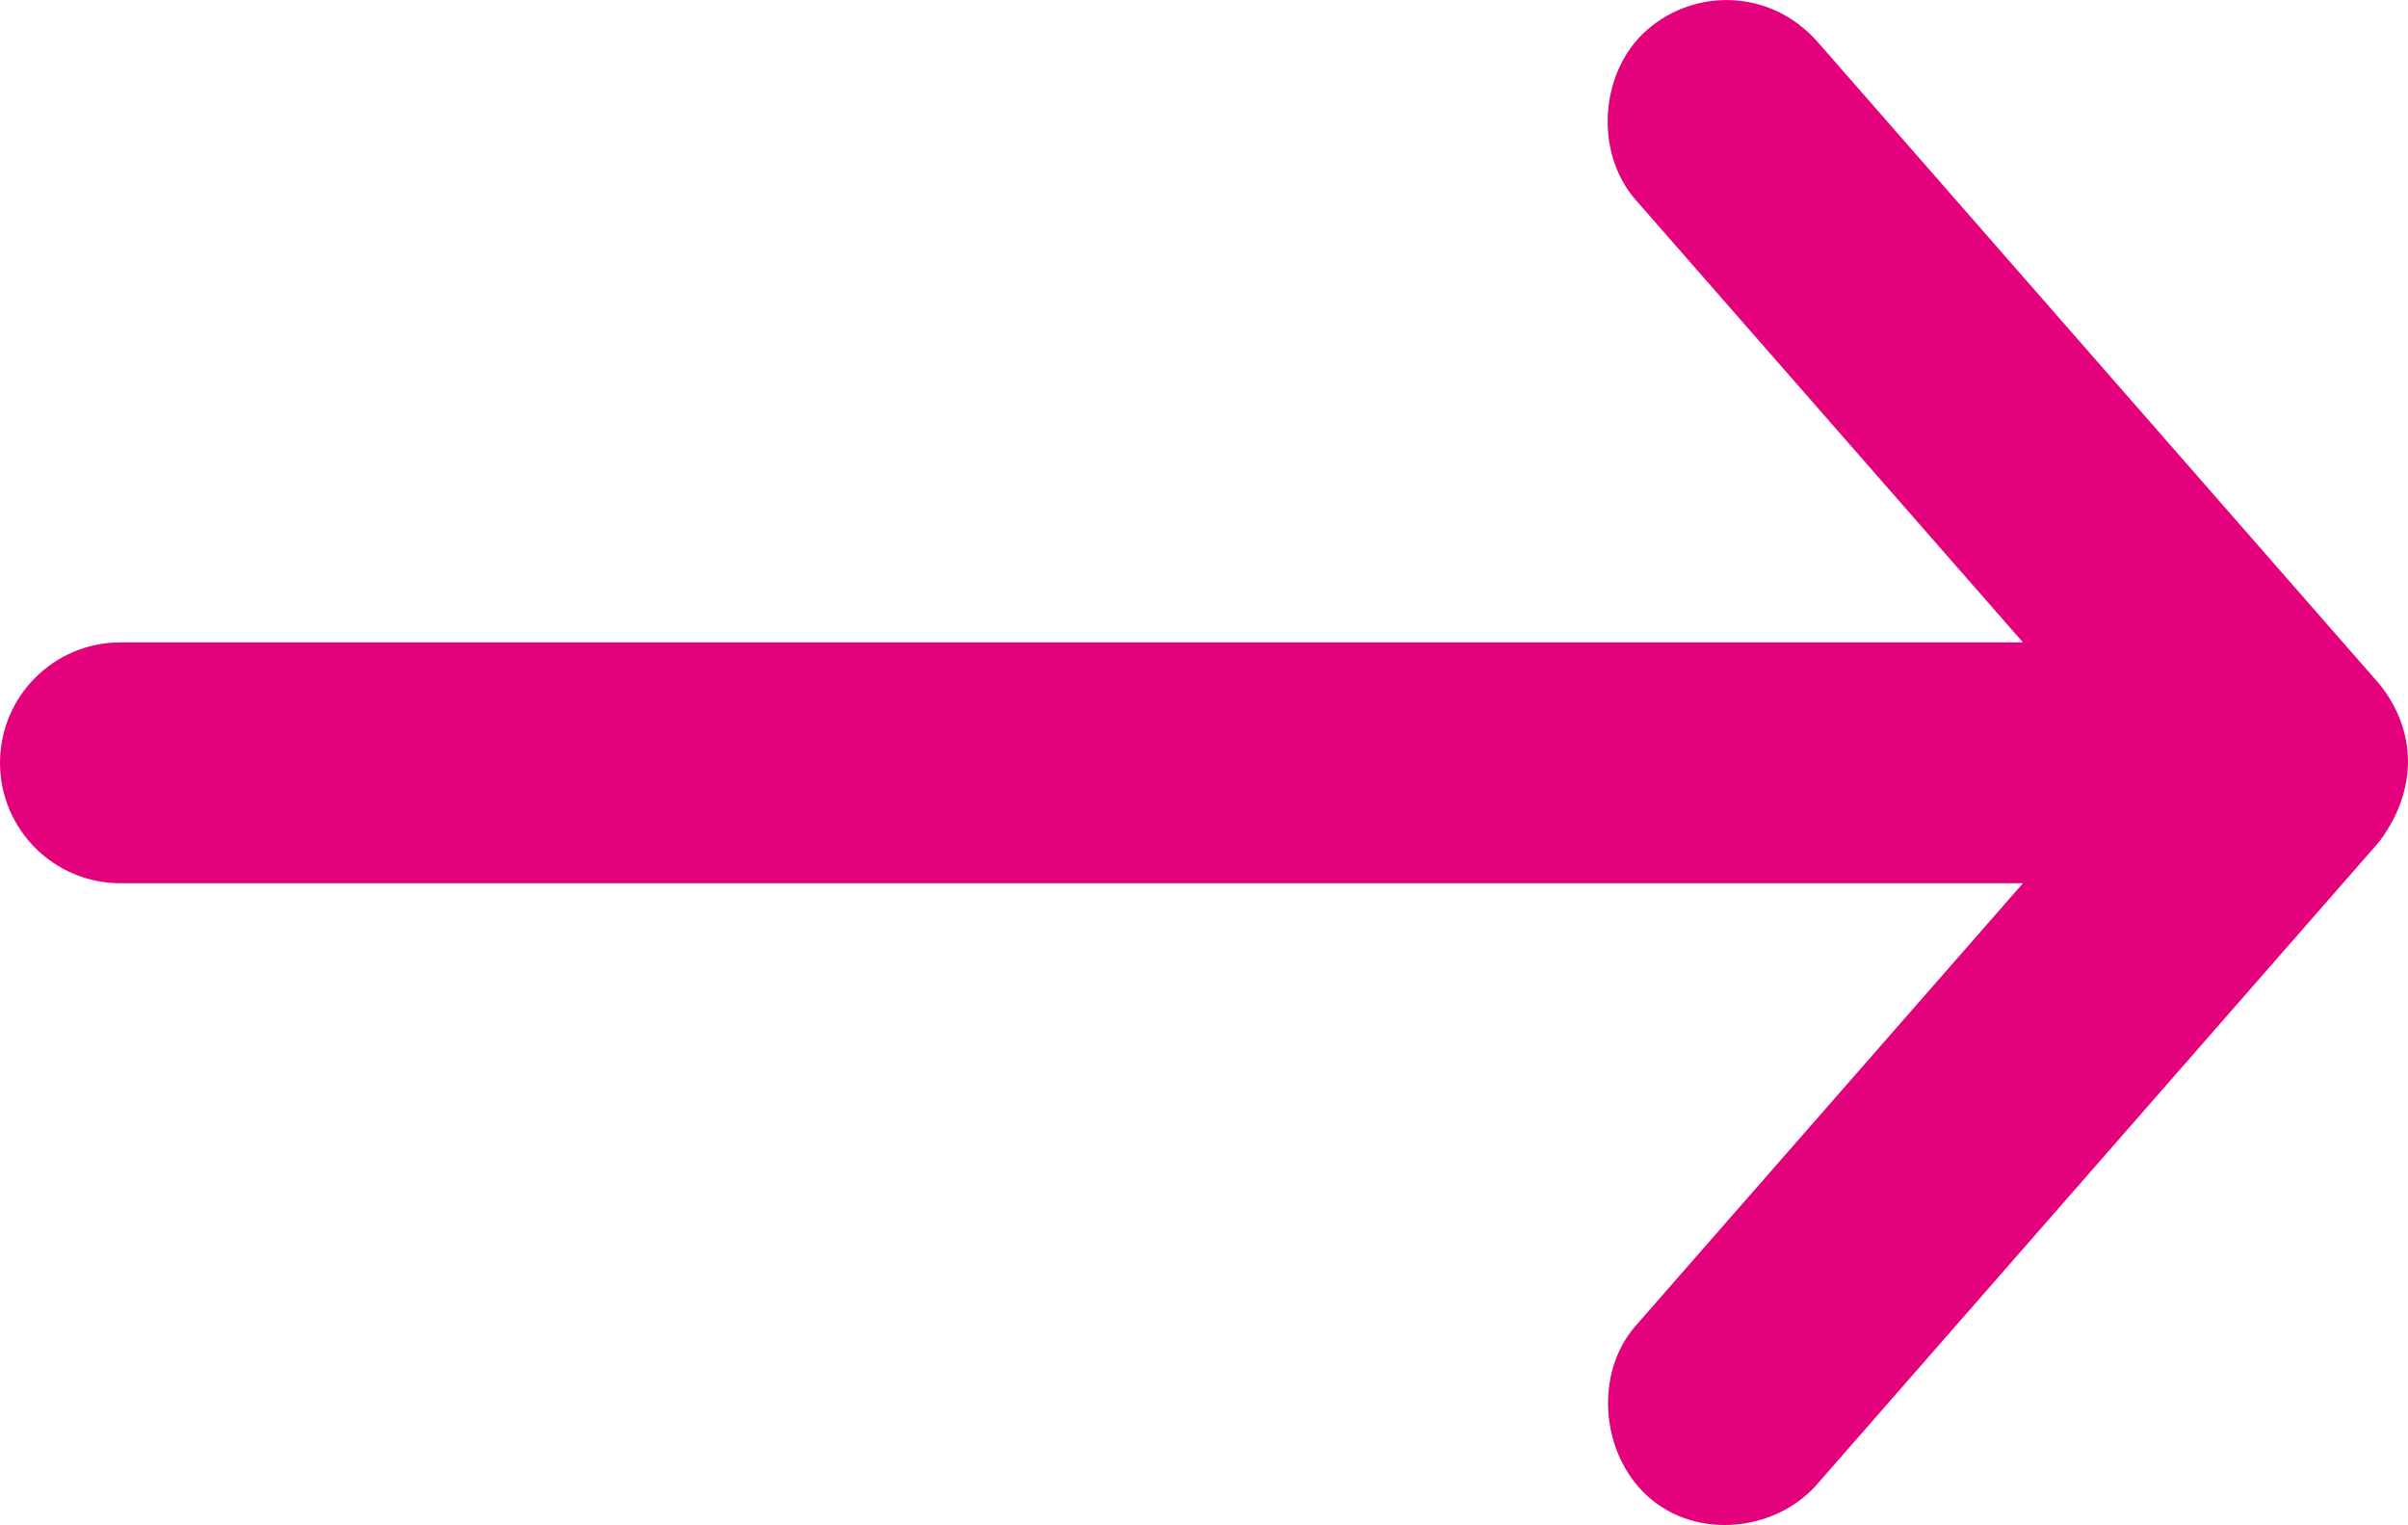 <?xml version="1.0" encoding="UTF-8"?>
<svg width="60px" height="38px" viewBox="0 0 60 38" version="1.1" xmlns="http://www.w3.org/2000/svg" xmlns:xlink="http://www.w3.org/1999/xlink">
    <!-- Generator: Sketch 47.1 (45422) - http://www.bohemiancoding.com/sketch -->
    <title>arrow-right</title>
    <desc>Created with Sketch.</desc>
    <defs></defs>
    <g id="Page-1" stroke="none" stroke-width="1" fill="none" fill-rule="evenodd">
        <g id="arrow-right" fill-rule="nonzero" fill="#E4017C">
            <path d="M59.281,17.035 L45.281,1.035 C44.109,-0.285 42.234,-0.293 41.047,0.738 C39.859,1.769 39.718,3.785 40.75,4.973 L50.406,16.004 L3,16.004 C1.344,16.004 -8e-05,17.347 -8e-05,19.004 C-8e-05,20.66 1.344,22.004 3,22.004 L50.406,22.004 L40.75,33.035 C39.719,34.222 39.886,36.21 41.047,37.269 C42.261,38.378 44.25,38.16 45.281,36.972 L59.281,20.972 C60.265,19.66 60.211,18.183 59.281,17.035 L59.281,17.035 Z" id="Shape"></path>
        </g>
    </g>
</svg>